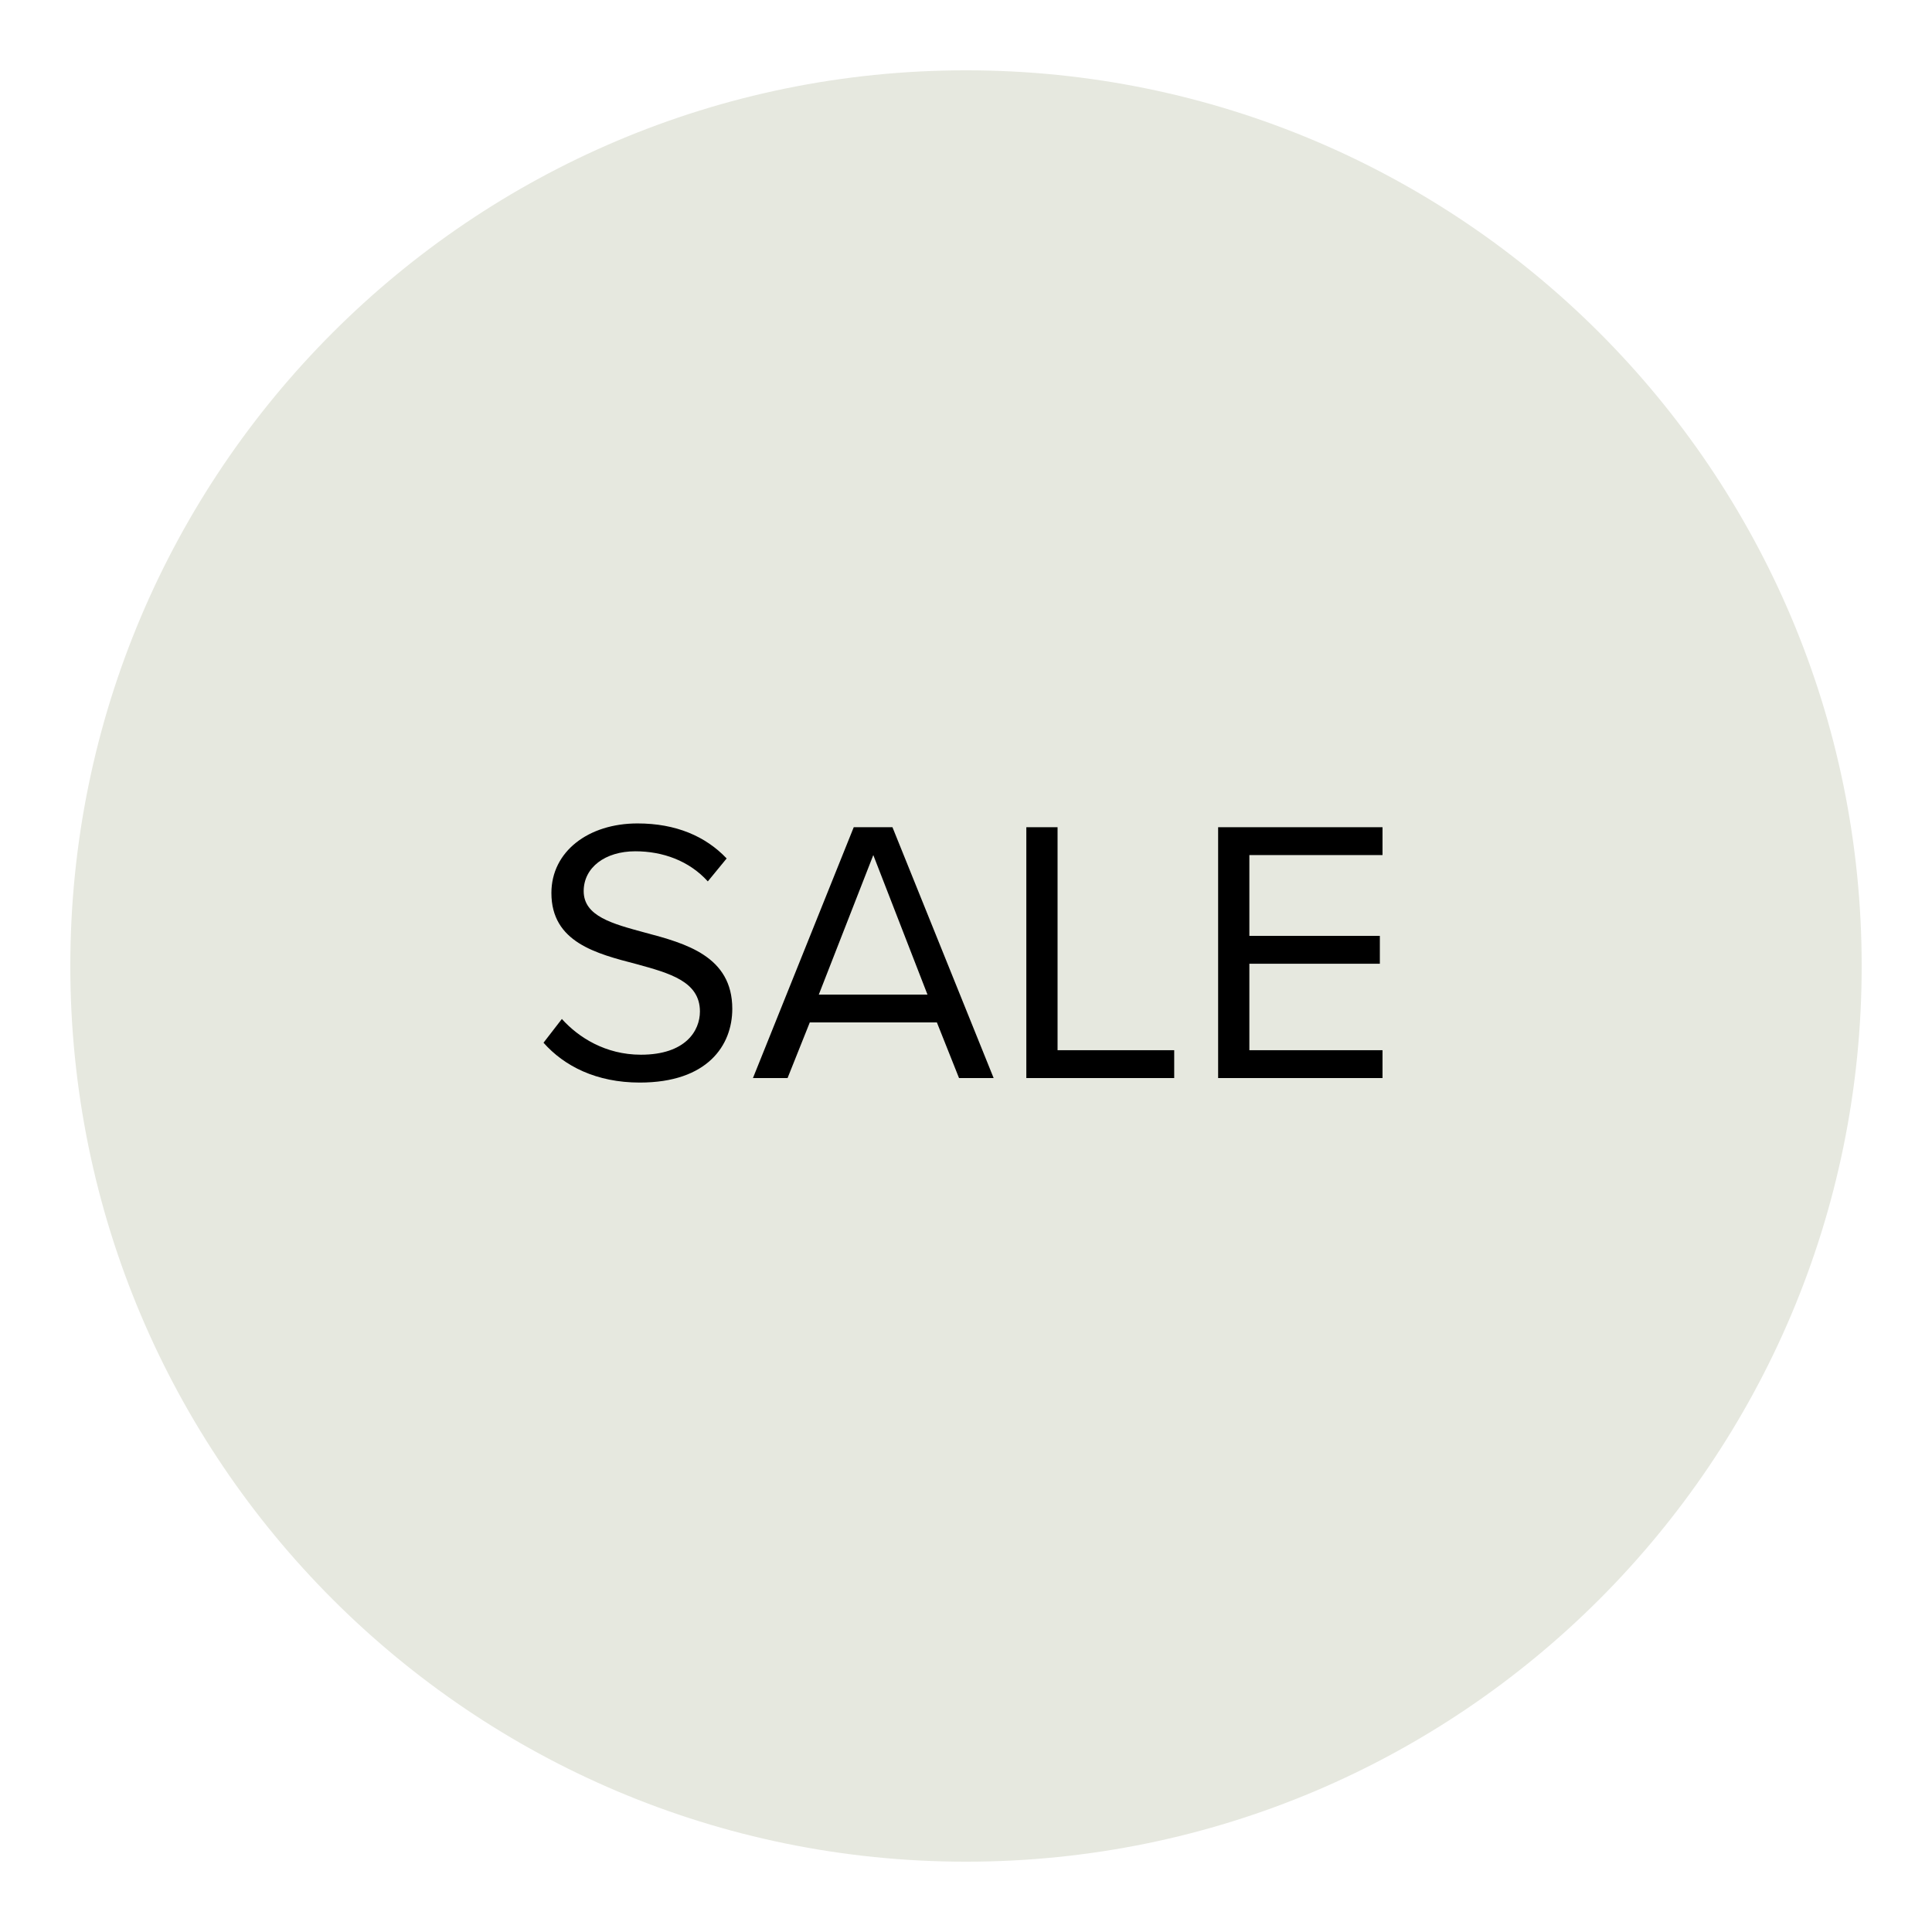 <svg xmlns="http://www.w3.org/2000/svg" xmlns:xlink="http://www.w3.org/1999/xlink" width="500" viewBox="0 0 375 375" height="500" preserveAspectRatio="xMidYMid meet"><defs><g></g><clipPath id="6deb6f0040"><path d="M 13.648 13.648 L 361.352 13.648 L 361.352 361.352 L 13.648 361.352 Z M 13.648 13.648 " clip-rule="nonzero"></path></clipPath><clipPath id="446038fad8"><path d="M 187.5 13.648 C 91.484 13.648 13.648 91.484 13.648 187.5 C 13.648 283.516 91.484 361.352 187.5 361.352 C 283.516 361.352 361.352 283.516 361.352 187.5 C 361.352 91.484 283.516 13.648 187.5 13.648 Z M 187.5 13.648 " clip-rule="nonzero"></path></clipPath></defs><g clip-path="url(#6deb6f0040)"><g clip-path="url(#446038fad8)"><path fill="#e6e8df" d="M 13.648 13.648 L 361.352 13.648 L 361.352 361.352 L 13.648 361.352 Z M 13.648 13.648 " fill-opacity="1" fill-rule="nonzero"></path></g></g><g fill="#000000" fill-opacity="1"><g transform="translate(102.715, 209.25)"><g><path d="M 2.781 -6.859 C 6.781 -2.344 13 0.875 21.469 0.875 C 34.609 0.875 39.422 -6.344 39.422 -13.438 C 39.422 -23.656 30.375 -26.141 22.406 -28.25 C 16.203 -29.938 10.578 -31.391 10.578 -36.281 C 10.578 -40.875 14.75 -44.016 20.594 -44.016 C 25.922 -44.016 31.031 -42.188 34.672 -38.172 L 38.328 -42.625 C 34.234 -46.938 28.469 -49.422 21.031 -49.422 C 11.469 -49.422 4.312 -43.953 4.312 -35.922 C 4.312 -26.359 13 -24.156 20.812 -22.125 C 27.234 -20.359 33.141 -18.766 33.141 -12.922 C 33.141 -9.203 30.375 -4.531 21.688 -4.531 C 14.812 -4.531 9.562 -7.891 6.344 -11.469 Z M 2.781 -6.859 "></path></g></g></g><g fill="#000000" fill-opacity="1"><g transform="translate(145.491, 209.25)"><g><path d="M 47.375 0 L 27.734 -48.688 L 20.219 -48.688 L 0.656 0 L 7.375 0 L 11.688 -10.797 L 36.359 -10.797 L 40.656 0 Z M 34.531 -16.203 L 13.438 -16.203 L 24.016 -43.281 Z M 34.531 -16.203 "></path></g></g></g><g fill="#000000" fill-opacity="1"><g transform="translate(193.522, 209.25)"><g><path d="M 34.391 0 L 34.391 -5.406 L 11.75 -5.406 L 11.75 -48.688 L 5.688 -48.688 L 5.688 0 Z M 34.391 0 "></path></g></g></g><g fill="#000000" fill-opacity="1"><g transform="translate(230.75, 209.25)"><g><path d="M 37.594 0 L 37.594 -5.406 L 11.75 -5.406 L 11.75 -22.188 L 37.078 -22.188 L 37.078 -27.594 L 11.75 -27.594 L 11.75 -43.281 L 37.594 -43.281 L 37.594 -48.688 L 5.688 -48.688 L 5.688 0 Z M 37.594 0 "></path></g></g></g></svg>